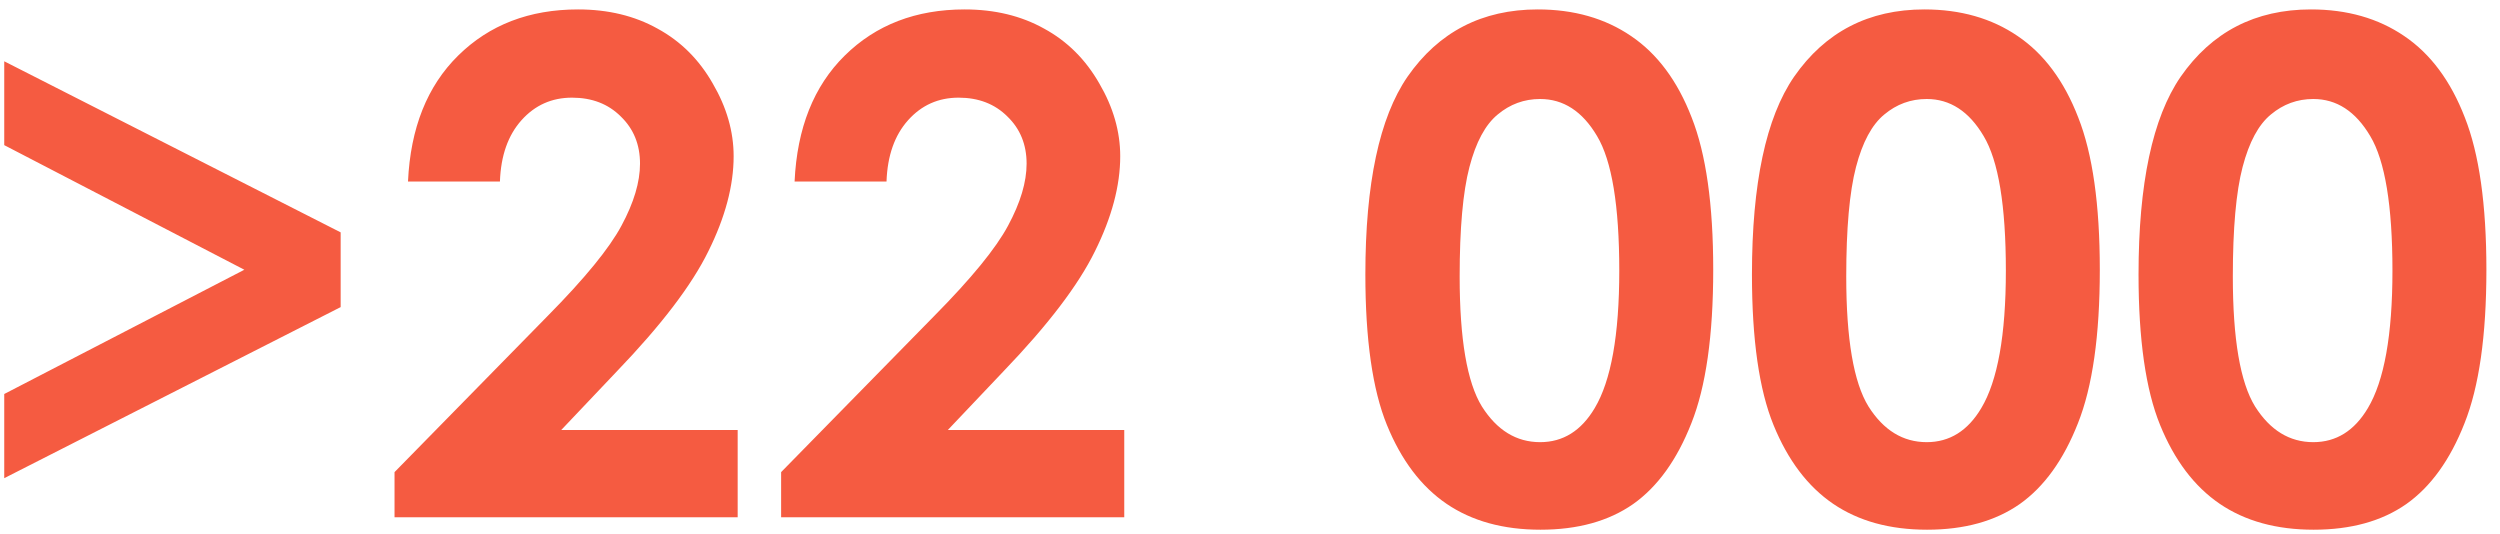 <svg width="145" height="31" viewBox="0 0 145 31" fill="none" xmlns="http://www.w3.org/2000/svg">
<path d="M0.246 8.418V3.555L19.758 13.477V17.812L0.246 27.734V22.852L14.172 15.645L0.246 8.418ZM28.996 10.527H23.664C23.807 7.428 24.777 4.993 26.574 3.223C28.384 1.439 30.702 0.547 33.527 0.547C35.272 0.547 36.809 0.918 38.137 1.66C39.478 2.389 40.546 3.451 41.34 4.844C42.147 6.224 42.551 7.63 42.551 9.062C42.551 10.768 42.062 12.604 41.086 14.57C40.122 16.537 38.352 18.861 35.773 21.543L32.551 24.941H42.785V30H22.883V27.383L31.77 18.32C33.918 16.146 35.344 14.401 36.047 13.086C36.763 11.758 37.121 10.56 37.121 9.492C37.121 8.385 36.75 7.474 36.008 6.758C35.279 6.029 34.335 5.664 33.176 5.664C32.004 5.664 31.027 6.1 30.246 6.973C29.465 7.845 29.048 9.03 28.996 10.527ZM51.418 10.527H46.086C46.229 7.428 47.199 4.993 48.996 3.223C50.806 1.439 53.124 0.547 55.949 0.547C57.694 0.547 59.23 0.918 60.559 1.66C61.9 2.389 62.967 3.451 63.762 4.844C64.569 6.224 64.973 7.63 64.973 9.062C64.973 10.768 64.484 12.604 63.508 14.57C62.544 16.537 60.773 18.861 58.195 21.543L54.973 24.941H65.207V30H45.305V27.383L54.191 18.32C56.34 16.146 57.766 14.401 58.469 13.086C59.185 11.758 59.543 10.56 59.543 9.492C59.543 8.385 59.172 7.474 58.43 6.758C57.7 6.029 56.757 5.664 55.598 5.664C54.426 5.664 53.449 6.1 52.668 6.973C51.887 7.845 51.47 9.03 51.418 10.527ZM89.191 0.547C91.288 0.547 93.091 1.061 94.602 2.09C96.125 3.118 97.297 4.694 98.117 6.816C98.951 8.926 99.367 11.868 99.367 15.645C99.367 19.46 98.944 22.428 98.098 24.551C97.264 26.673 96.138 28.236 94.719 29.238C93.299 30.228 91.509 30.723 89.348 30.723C87.186 30.723 85.37 30.221 83.898 29.219C82.427 28.216 81.275 26.693 80.441 24.648C79.608 22.604 79.191 19.694 79.191 15.918C79.191 10.645 80.005 6.823 81.633 4.453C83.443 1.849 85.962 0.547 89.191 0.547ZM89.328 5.742C88.404 5.742 87.583 6.042 86.867 6.641C86.151 7.227 85.604 8.242 85.227 9.688C84.849 11.133 84.66 13.249 84.66 16.035C84.66 19.668 85.09 22.181 85.949 23.574C86.822 24.954 87.948 25.645 89.328 25.645C90.656 25.645 91.711 24.987 92.492 23.672C93.443 22.083 93.918 19.427 93.918 15.703C93.918 11.927 93.488 9.323 92.629 7.891C91.783 6.458 90.682 5.742 89.328 5.742ZM111.613 0.547C113.71 0.547 115.513 1.061 117.023 2.09C118.547 3.118 119.719 4.694 120.539 6.816C121.372 8.926 121.789 11.868 121.789 15.645C121.789 19.46 121.366 22.428 120.52 24.551C119.686 26.673 118.56 28.236 117.141 29.238C115.721 30.228 113.931 30.723 111.77 30.723C109.608 30.723 107.792 30.221 106.32 29.219C104.849 28.216 103.697 26.693 102.863 24.648C102.03 22.604 101.613 19.694 101.613 15.918C101.613 10.645 102.427 6.823 104.055 4.453C105.865 1.849 108.384 0.547 111.613 0.547ZM111.75 5.742C110.826 5.742 110.005 6.042 109.289 6.641C108.573 7.227 108.026 8.242 107.648 9.688C107.271 11.133 107.082 13.249 107.082 16.035C107.082 19.668 107.512 22.181 108.371 23.574C109.243 24.954 110.37 25.645 111.75 25.645C113.078 25.645 114.133 24.987 114.914 23.672C115.865 22.083 116.34 19.427 116.34 15.703C116.34 11.927 115.91 9.323 115.051 7.891C114.204 6.458 113.104 5.742 111.75 5.742ZM134.035 0.547C136.132 0.547 137.935 1.061 139.445 2.09C140.969 3.118 142.141 4.694 142.961 6.816C143.794 8.926 144.211 11.868 144.211 15.645C144.211 19.46 143.788 22.428 142.941 24.551C142.108 26.673 140.982 28.236 139.562 29.238C138.143 30.228 136.353 30.723 134.191 30.723C132.03 30.723 130.214 30.221 128.742 29.219C127.271 28.216 126.118 26.693 125.285 24.648C124.452 22.604 124.035 19.694 124.035 15.918C124.035 10.645 124.849 6.823 126.477 4.453C128.286 1.849 130.806 0.547 134.035 0.547ZM134.172 5.742C133.247 5.742 132.427 6.042 131.711 6.641C130.995 7.227 130.448 8.242 130.07 9.688C129.693 11.133 129.504 13.249 129.504 16.035C129.504 19.668 129.934 22.181 130.793 23.574C131.665 24.954 132.792 25.645 134.172 25.645C135.5 25.645 136.555 24.987 137.336 23.672C138.286 22.083 138.762 19.427 138.762 15.703C138.762 11.927 138.332 9.323 137.473 7.891C136.626 6.458 135.526 5.742 134.172 5.742Z" fill="#F55B41"/>
</svg>
